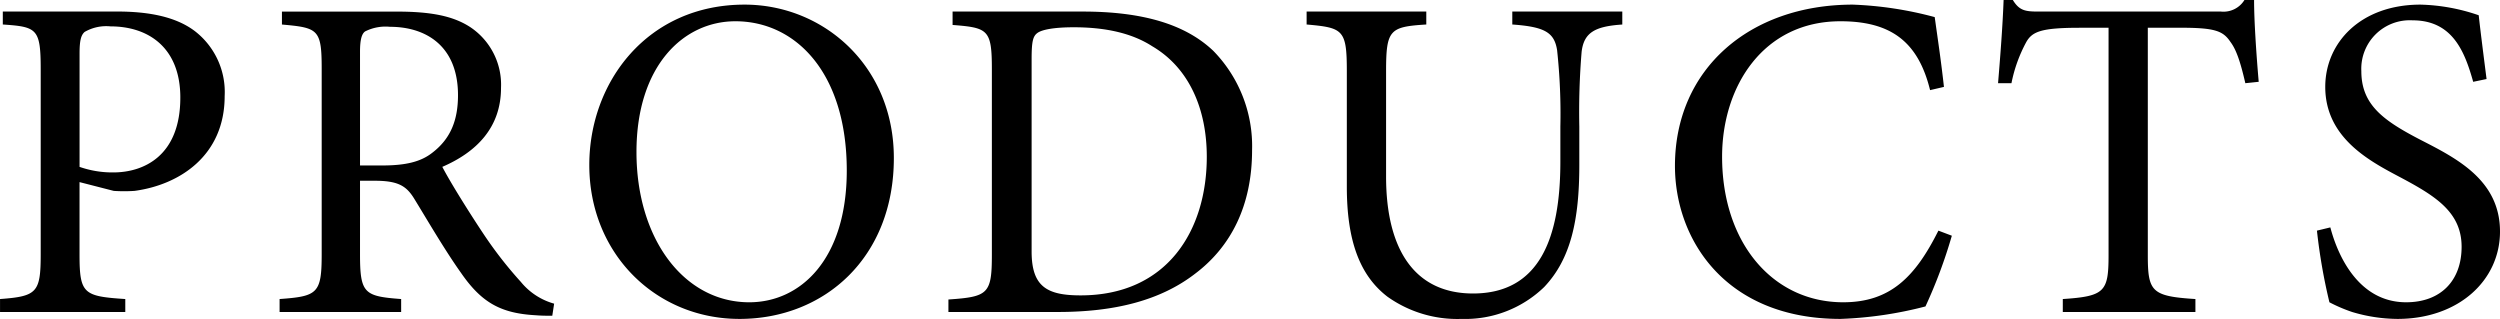 <svg xmlns="http://www.w3.org/2000/svg" width="302.904" height="38.64"><path d="M.34 1.4v1.568c4.144.28 4.592.5 4.592 5.432v22.4c0 4.648-.448 5.1-4.928 5.432V37.8H15.18v-1.568c-5.04-.336-5.544-.616-5.544-5.376v-8.792l4.144 1.064a19 19 0 0 0 2.52 0c5.432-.728 10.92-4.256 10.92-11.48a9.32 9.32 0 0 0-3.64-7.9c-2.24-1.68-5.432-2.352-9.408-2.352Zm9.3 5.1c0-1.568.168-2.24.616-2.632a5.24 5.24 0 0 1 3.136-.672c4.592 0 8.456 2.576 8.456 8.624 0 7.112-4.48 9.072-8.12 9.072a12.1 12.1 0 0 1-4.088-.672Zm57.5 30.292a7.96 7.96 0 0 1-4.028-2.632 49 49 0 0 1-4.536-5.824c-1.68-2.52-4.032-6.272-4.984-8.12 4.144-1.792 7.112-4.76 7.112-9.576a8.38 8.38 0 0 0-3.7-7.336c-2.128-1.4-4.872-1.9-8.96-1.9H34.16v1.568c4.368.392 4.816.56 4.816 5.32V30.8c0 4.76-.5 5.1-5.1 5.432V37.8h14.728v-1.568c-4.48-.336-4.984-.672-4.984-5.432v-8.9h1.792c2.912 0 3.864.672 4.816 2.24 1.68 2.744 3.7 6.216 5.656 8.96 2.52 3.64 4.872 4.872 9.072 5.1.672.056 1.288.056 1.96.056ZM43.62 20.048V6.272c0-1.512.224-2.184.616-2.464a5.5 5.5 0 0 1 3.024-.56c4.256 0 8.232 2.24 8.232 8.288 0 3.024-.9 5.264-3.08 6.944-1.4 1.12-3.248 1.568-6.1 1.568ZM90.216.56C78.456.56 71.4 9.912 71.4 19.992c0 10.752 8.064 18.648 18.2 18.648 10.248 0 18.7-7.392 18.7-19.488C108.304 7.952 99.74.56 90.216.56m-1.12 2.016c7.336 0 13.5 6.272 13.5 18.088 0 10.752-5.6 15.96-11.816 15.96-7.9 0-13.664-7.672-13.664-18.2-.004-10.472 5.708-15.848 11.98-15.848m26.32-1.176v1.624c4.312.336 4.76.56 4.76 5.376v22.456c0 4.76-.448 5.1-5.264 5.432V37.8h13.272c6.888 0 12.432-1.4 16.632-4.648 4.312-3.252 6.888-8.232 6.888-14.952a16.5 16.5 0 0 0-4.7-12.04c-3.472-3.3-8.736-4.76-15.848-4.76Zm9.576 5.768c0-2.184.168-2.8.728-3.192s2.016-.672 4.368-.672c3.752 0 7 .672 9.52 2.3 4.48 2.632 6.608 7.616 6.608 13.384 0 8.96-4.816 16.8-15.288 16.8-4.088 0-5.936-1.064-5.936-5.32ZM196.56 1.4h-13.328v1.568c3.92.28 5.1.952 5.432 3.136a72 72 0 0 1 .392 9.24V19.6c0 9.24-2.52 15.96-10.584 15.96-6.944 0-10.532-5.152-10.532-14.168V8.624c0-5.04.448-5.376 4.872-5.656V1.4h-14.5v1.568c4.424.392 4.872.616 4.872 5.656v14c0 6.552 1.568 10.752 4.928 13.328a14.6 14.6 0 0 0 8.96 2.688 13.76 13.76 0 0 0 10.024-3.864c3.244-3.416 4.256-8.176 4.256-14.784v-4.648a89 89 0 0 1 .28-9.072c.28-2.3 1.568-3.08 4.928-3.3Zm38.3 26.544c-2.8 5.6-5.824 8.68-11.536 8.68-8.512 0-14.672-7.168-14.672-17.64 0-8.512 4.984-16.408 14.336-16.408 6.048 0 9.408 2.408 10.864 8.344l1.68-.392c-.336-3.024-.672-5.264-1.12-8.456A44.3 44.3 0 0 0 224.5.56c-12.484 0-21.56 7.784-21.56 19.54 0 8.908 6.108 18.54 20.052 18.54a47.2 47.2 0 0 0 10.3-1.512 60 60 0 0 0 3.196-8.568Zm38.808-18.032c-.28-3.248-.56-7.336-.56-9.912h-1.168a2.98 2.98 0 0 1-2.856 1.4H246.96c-1.568 0-2.3-.112-3.08-1.4h-1.12c-.112 3.08-.392 6.72-.672 10.08h1.624a17.6 17.6 0 0 1 1.792-4.98c.728-1.288 1.848-1.736 6.5-1.736h3.472v27.548c0 4.424-.448 4.984-5.544 5.32V37.8H266v-1.568c-5.32-.336-5.768-.9-5.768-5.32V3.36h3.976c4.2 0 5.152.392 6.048 1.736.672.9 1.176 2.3 1.792 4.984Zm27.608-.336c-.448-3.528-.728-5.712-.952-7.728A23.2 23.2 0 0 0 293.268.56c-7.224 0-11.536 4.592-11.536 9.968 0 6.328 5.656 9.128 9.24 11.032 4.2 2.24 7.28 4.2 7.28 8.344 0 4.088-2.52 6.72-6.72 6.72-5.768 0-8.288-5.656-9.184-9.072l-1.624.392a69 69 0 0 0 1.512 8.68 19 19 0 0 0 2.748 1.176 19.5 19.5 0 0 0 5.488.84c7.448 0 12.432-4.7 12.432-10.584 0-6.272-5.32-8.9-9.688-11.144-4.424-2.3-7.112-4.2-7.112-8.288a5.876 5.876 0 0 1 6.216-6.16c4.872 0 6.328 3.864 7.336 7.448Z"/></svg>